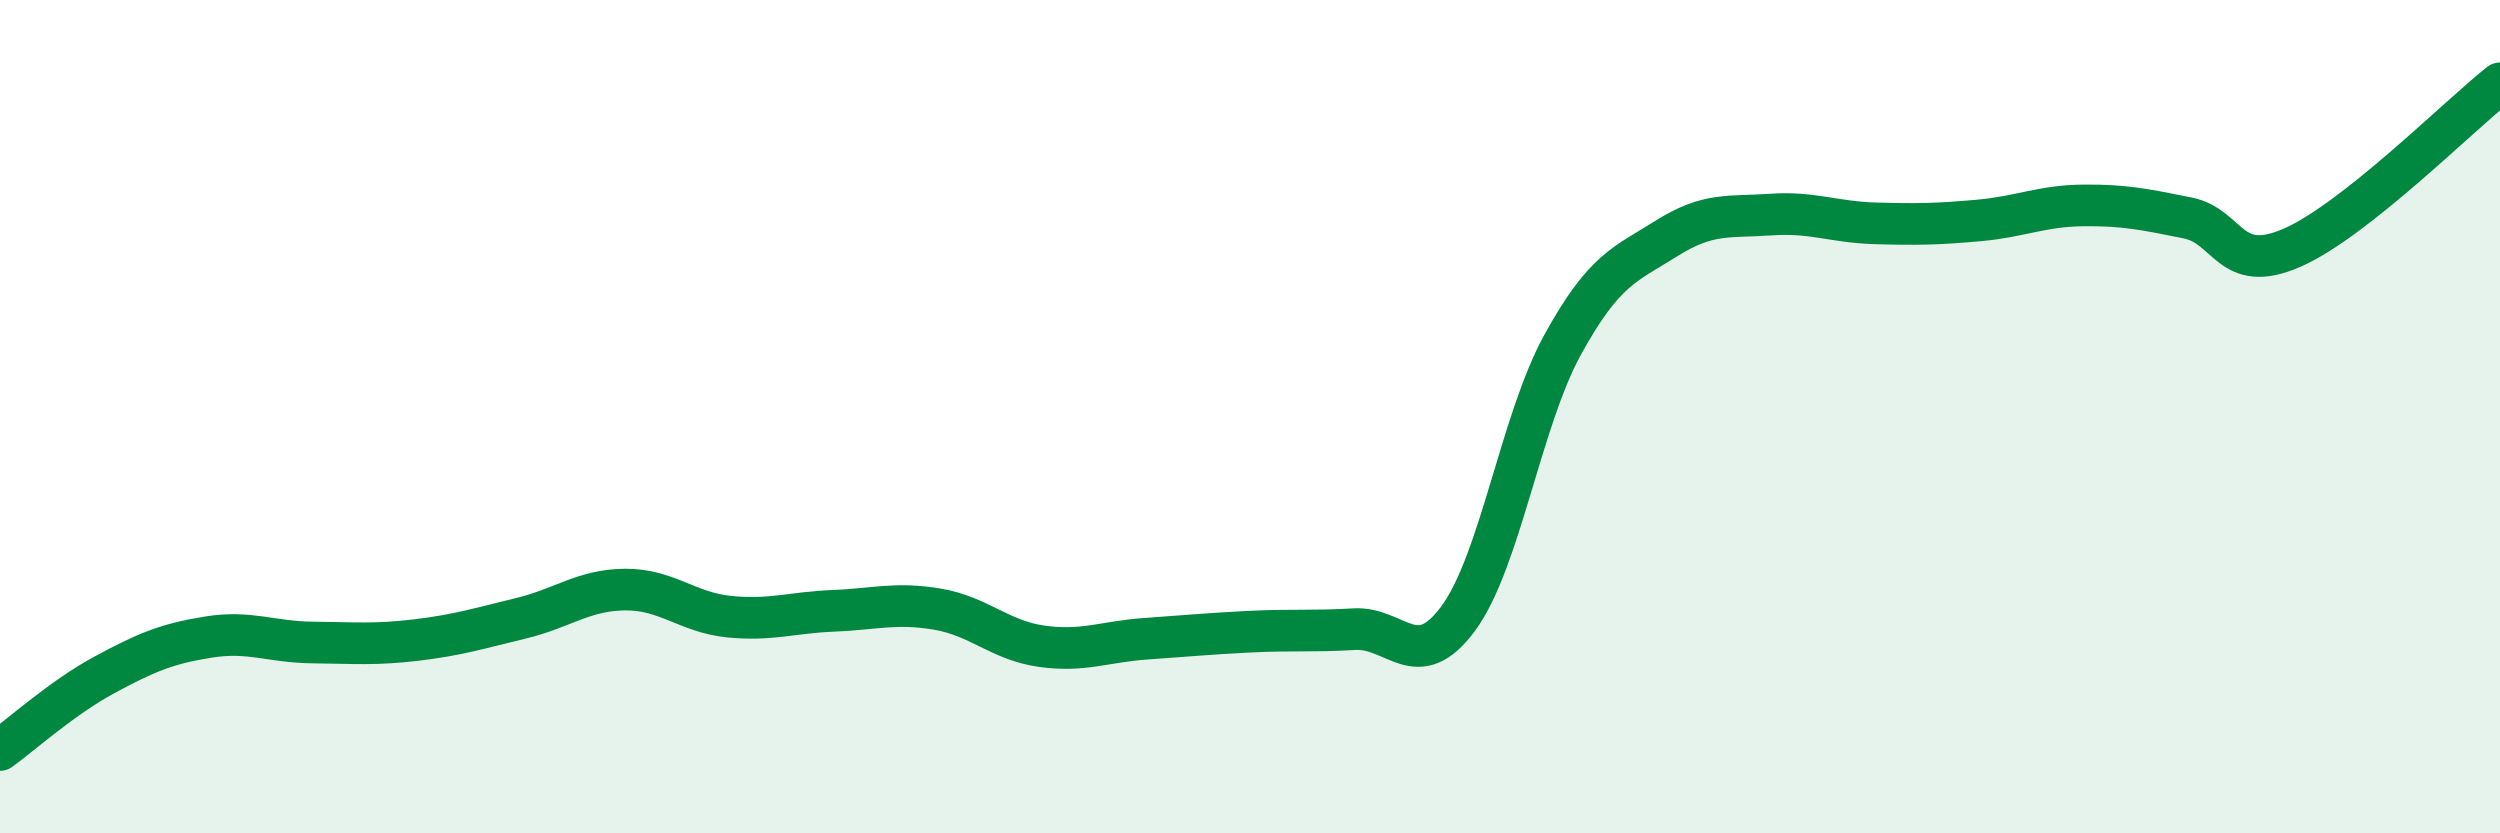 
    <svg width="60" height="20" viewBox="0 0 60 20" xmlns="http://www.w3.org/2000/svg">
      <path
        d="M 0,18 C 0.5,17.64 1.5,16.74 2.5,16.2 C 3.5,15.66 4,15.45 5,15.29 C 6,15.13 6.5,15.41 7.5,15.42 C 8.5,15.43 9,15.48 10,15.36 C 11,15.24 11.5,15.08 12.5,14.84 C 13.5,14.6 14,14.16 15,14.15 C 16,14.14 16.5,14.7 17.5,14.8 C 18.5,14.9 19,14.7 20,14.66 C 21,14.62 21.5,14.45 22.5,14.62 C 23.5,14.79 24,15.37 25,15.51 C 26,15.65 26.5,15.4 27.5,15.33 C 28.5,15.26 29,15.21 30,15.16 C 31,15.11 31.5,15.16 32.5,15.1 C 33.5,15.04 34,16.2 35,14.84 C 36,13.48 36.5,10.1 37.5,8.28 C 38.5,6.46 39,6.35 40,5.72 C 41,5.09 41.5,5.22 42.5,5.15 C 43.5,5.08 44,5.33 45,5.36 C 46,5.39 46.5,5.38 47.5,5.29 C 48.5,5.2 49,4.94 50,4.93 C 51,4.92 51.5,5.03 52.5,5.23 C 53.5,5.43 53.5,6.6 55,5.95 C 56.5,5.3 59,2.79 60,2L60 20L0 20Z"
        fill="#008740"
        opacity="0.1"
        stroke-linecap="round"
        stroke-linejoin="round"
      />
      <path
        d="M 0,18 C 0.5,17.64 1.5,16.74 2.5,16.2 C 3.5,15.66 4,15.45 5,15.29 C 6,15.13 6.5,15.41 7.5,15.42 C 8.5,15.43 9,15.48 10,15.36 C 11,15.24 11.5,15.08 12.5,14.84 C 13.5,14.6 14,14.16 15,14.15 C 16,14.14 16.5,14.7 17.5,14.8 C 18.5,14.9 19,14.7 20,14.66 C 21,14.62 21.5,14.45 22.5,14.62 C 23.5,14.79 24,15.37 25,15.51 C 26,15.65 26.5,15.4 27.5,15.33 C 28.5,15.26 29,15.21 30,15.16 C 31,15.11 31.5,15.16 32.5,15.1 C 33.5,15.04 34,16.2 35,14.84 C 36,13.48 36.5,10.1 37.5,8.28 C 38.5,6.46 39,6.35 40,5.72 C 41,5.09 41.5,5.22 42.5,5.15 C 43.5,5.08 44,5.33 45,5.36 C 46,5.39 46.5,5.38 47.5,5.29 C 48.5,5.2 49,4.94 50,4.93 C 51,4.92 51.5,5.03 52.5,5.23 C 53.5,5.43 53.5,6.6 55,5.95 C 56.5,5.3 59,2.79 60,2"
        stroke="#008740"
        stroke-width="1"
        fill="none"
        stroke-linecap="round"
        stroke-linejoin="round"
      />
    </svg>
  